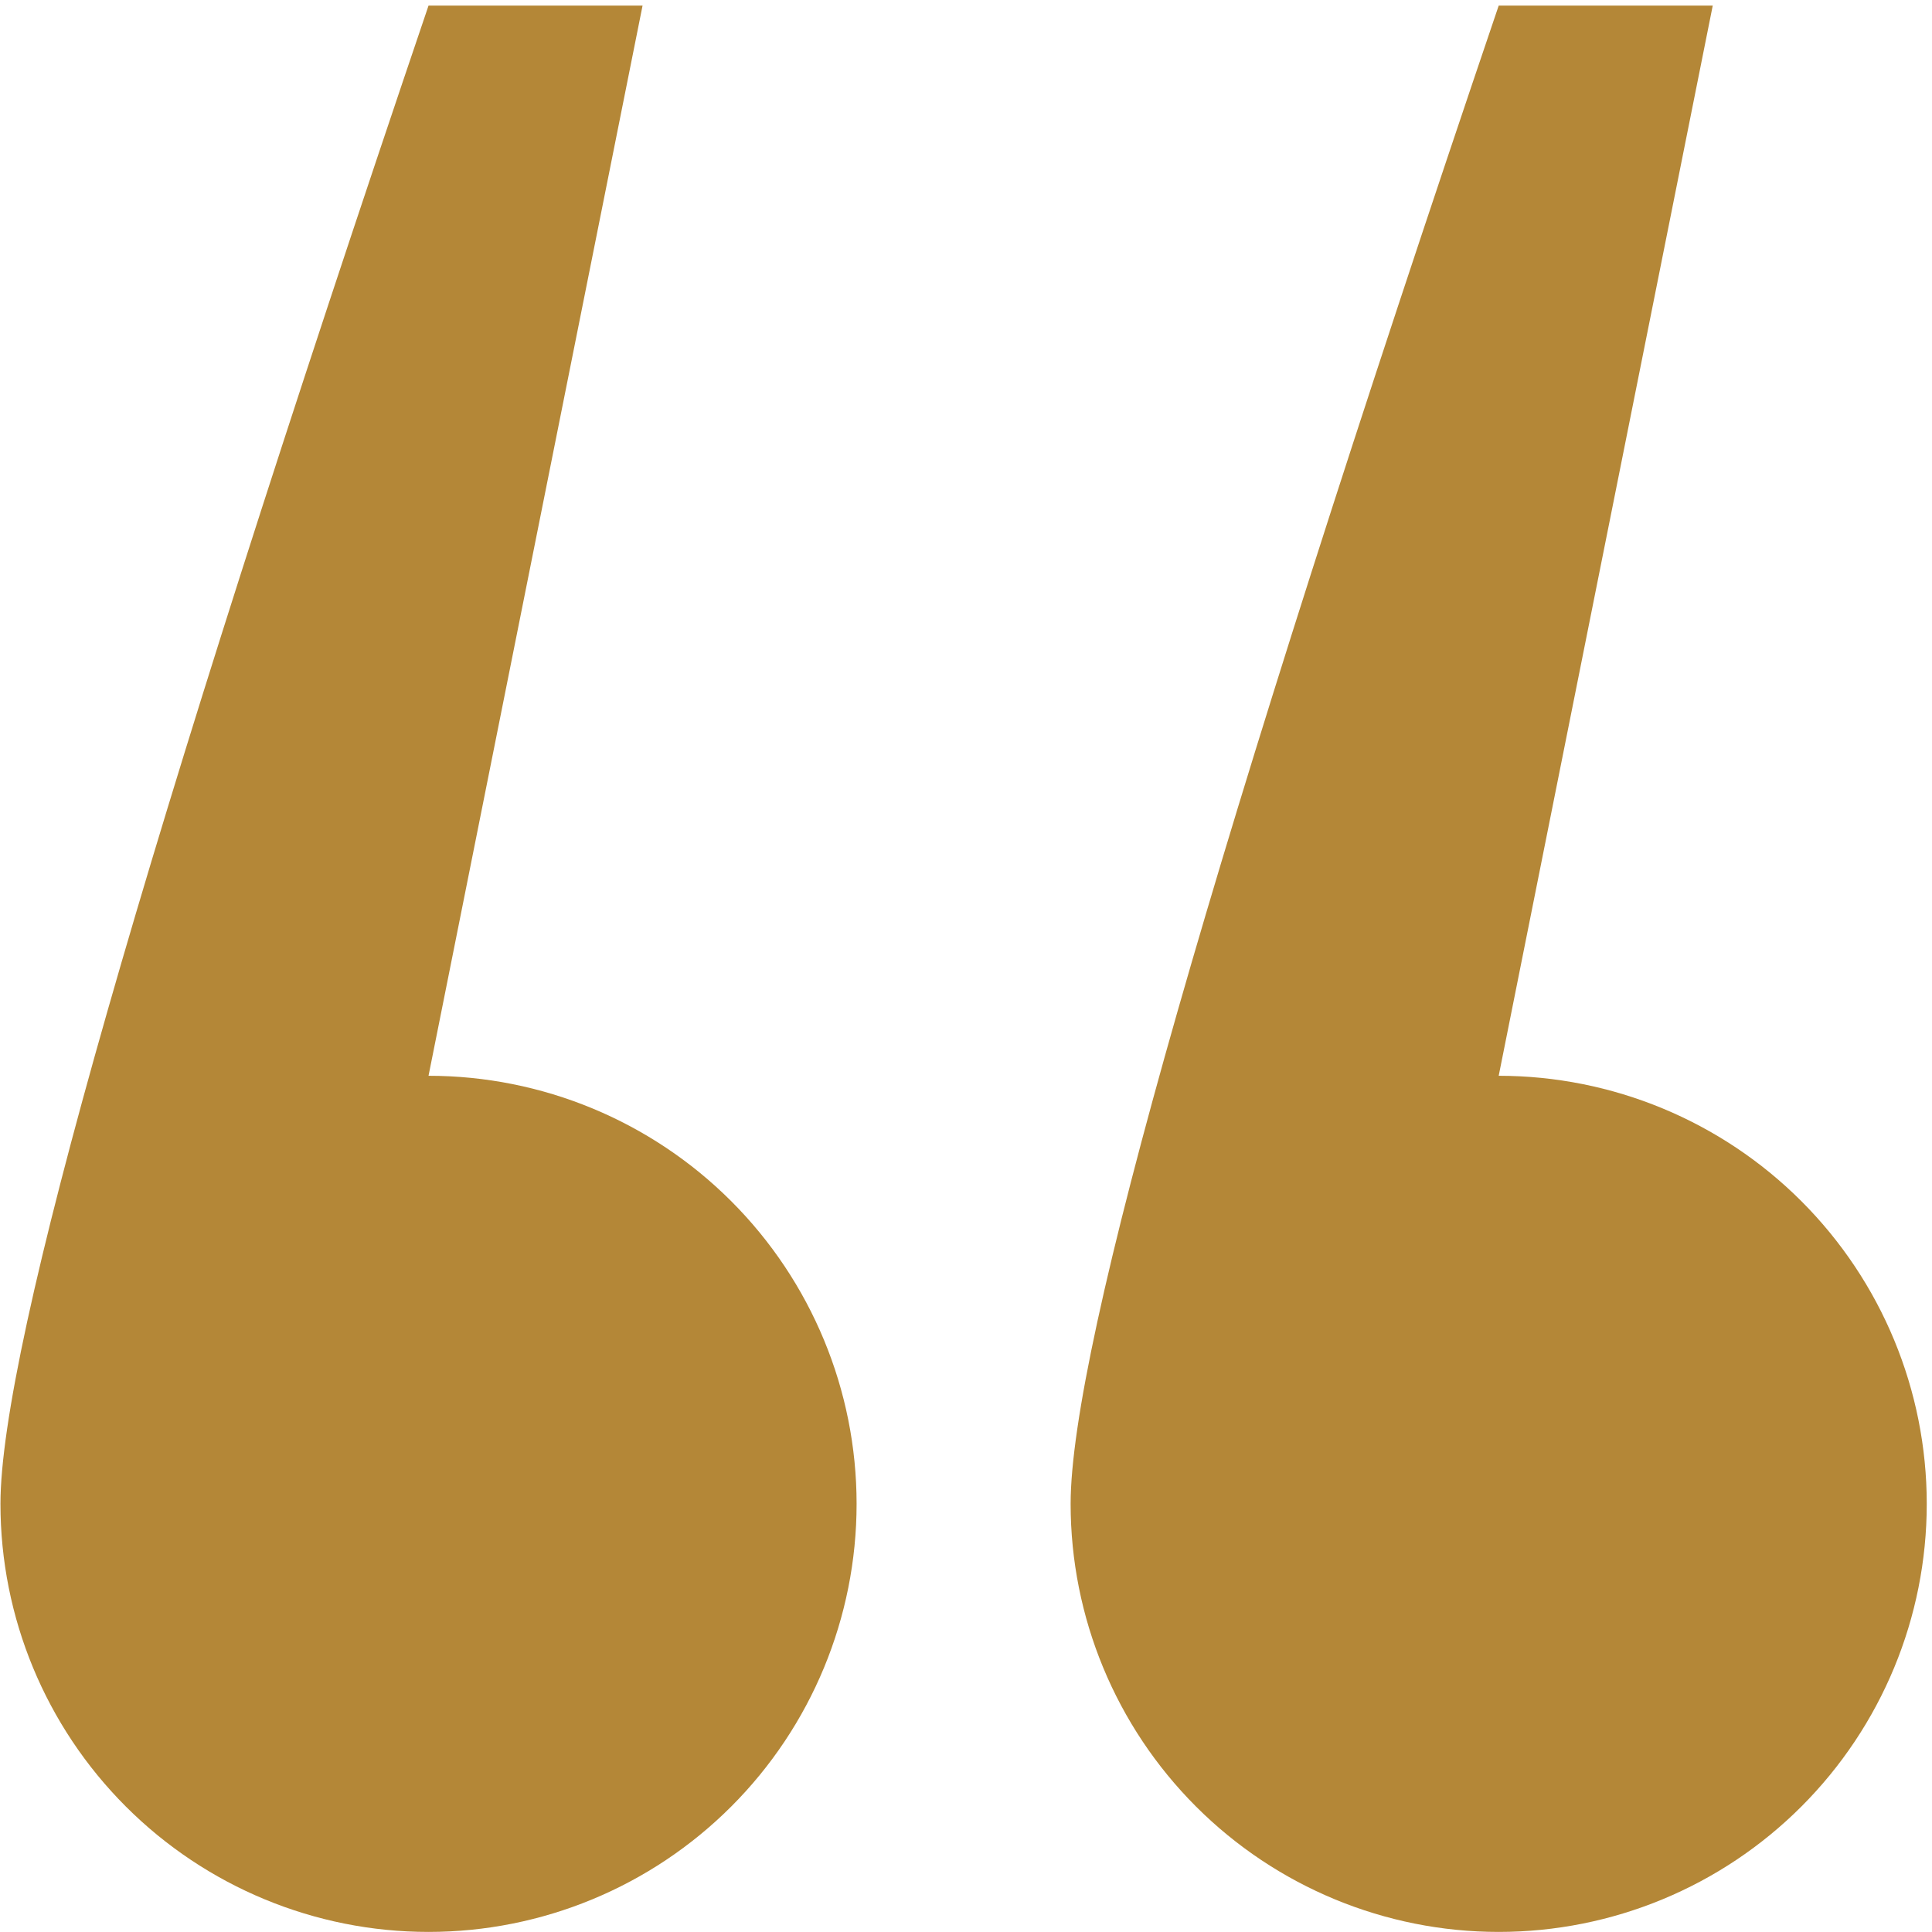 <svg xmlns="http://www.w3.org/2000/svg" width="102" height="102" viewBox="0 0 102 102" fill="none"><path fill-rule="evenodd" clip-rule="evenodd" d="M22.624 101.996C16.63 101.996 10.882 99.615 6.644 95.376C2.405 91.138 0.024 85.39 0.024 79.396C0.024 71.074 7.556 44.705 22.624 0.297H33.924L22.624 56.796C28.618 56.796 34.366 59.177 38.605 63.416C42.843 67.654 45.224 73.402 45.224 79.396C45.224 85.39 42.843 91.138 38.605 95.376C34.366 99.615 28.618 101.996 22.624 101.996ZM79.124 101.996C73.13 101.996 67.381 99.615 63.143 95.376C58.905 91.138 56.524 85.39 56.524 79.396C56.524 71.074 64.055 44.705 79.124 0.297H90.424L79.124 56.796C85.117 56.796 90.866 59.177 95.104 63.416C99.342 67.654 101.723 73.402 101.723 79.396C101.723 85.39 99.342 91.138 95.104 95.376C90.866 99.615 85.117 101.996 79.124 101.996Z" fill="#B48737"></path></svg>